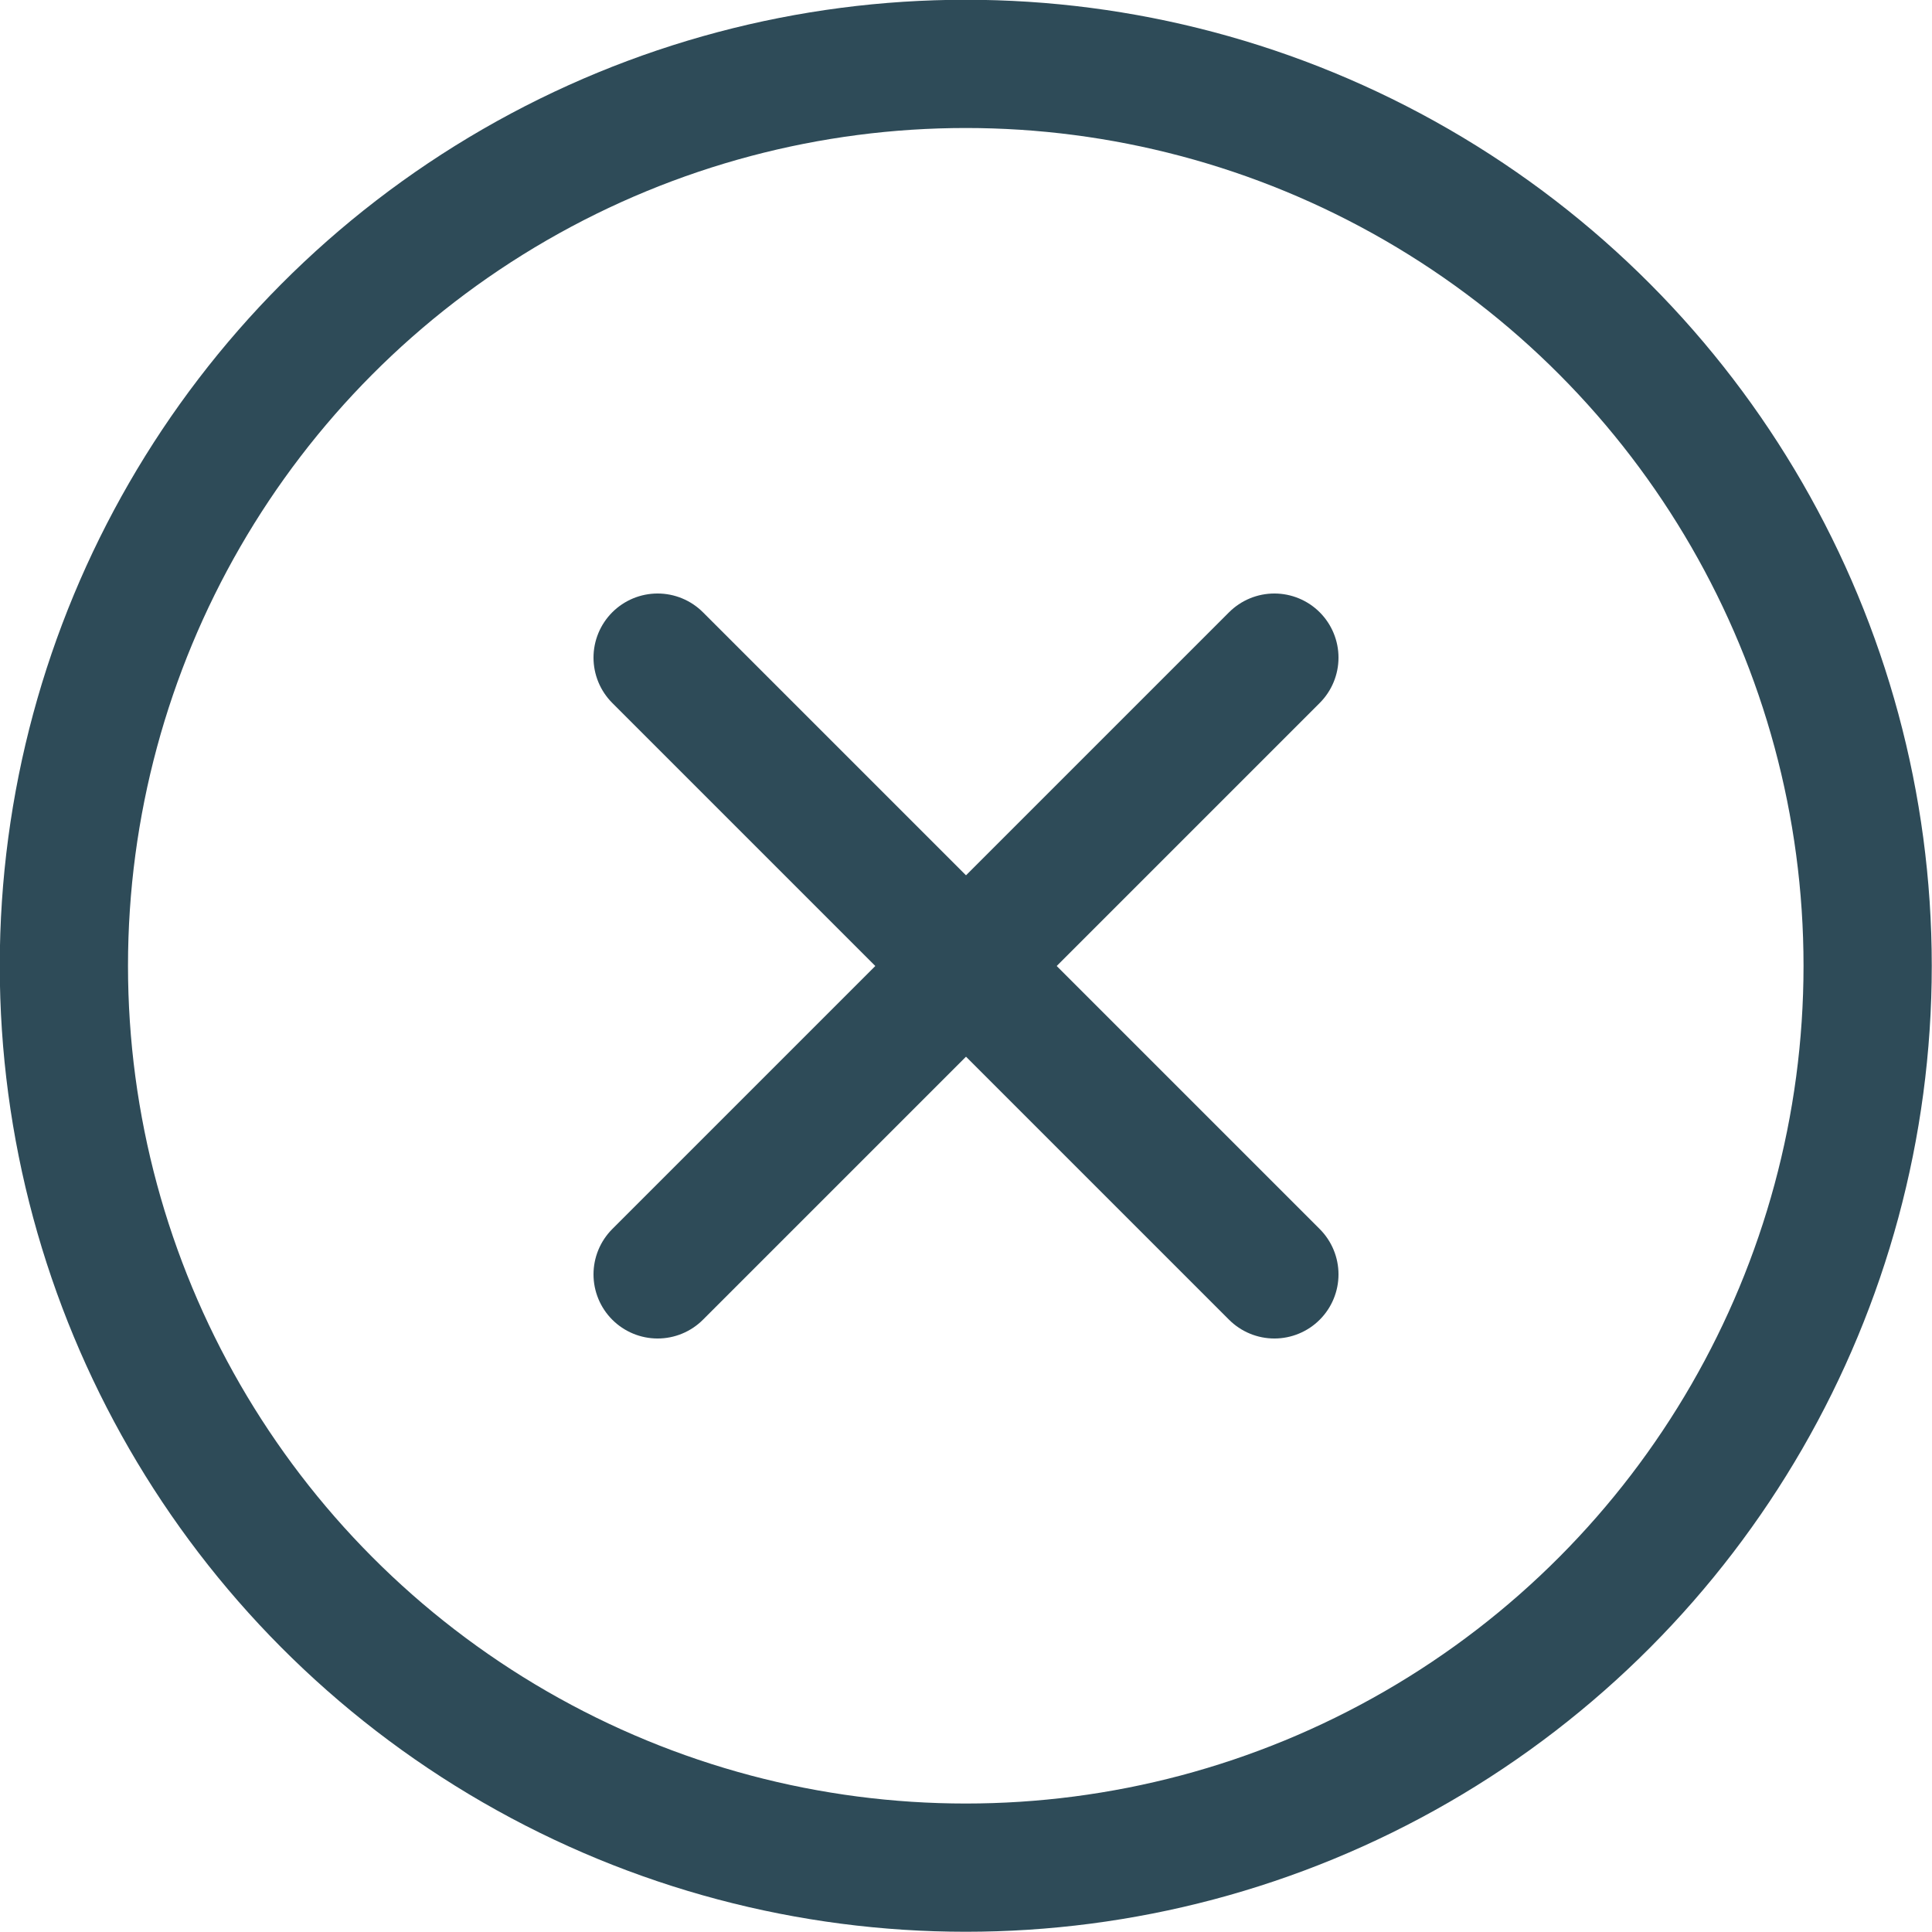 <?xml version="1.0" encoding="UTF-8"?>
<svg id="Layer_2" data-name="Layer 2" xmlns="http://www.w3.org/2000/svg" viewBox="0 0 41.13 41.13">
  <defs>
    <style>
      .cls-1, .cls-2 {
        fill: none;
        stroke: #2e4b58;
        stroke-miterlimit: 10;
        stroke-width: 2.73px;
      }

      .cls-2 {
        stroke-linecap: round;
      }
    </style>
  </defs>
  <g id="Layer_1-2" data-name="Layer 1">
    <g>
      <circle class="cls-1" cx="20.56" cy="20.56" r="19.2"/>
      <g>
        <line class="cls-2" x1="14" y1="14" x2="27.13" y2="27.13"/>
        <line class="cls-2" x1="27.13" y1="14" x2="14" y2="27.13"/>
      </g>
    </g>
  </g>
</svg>